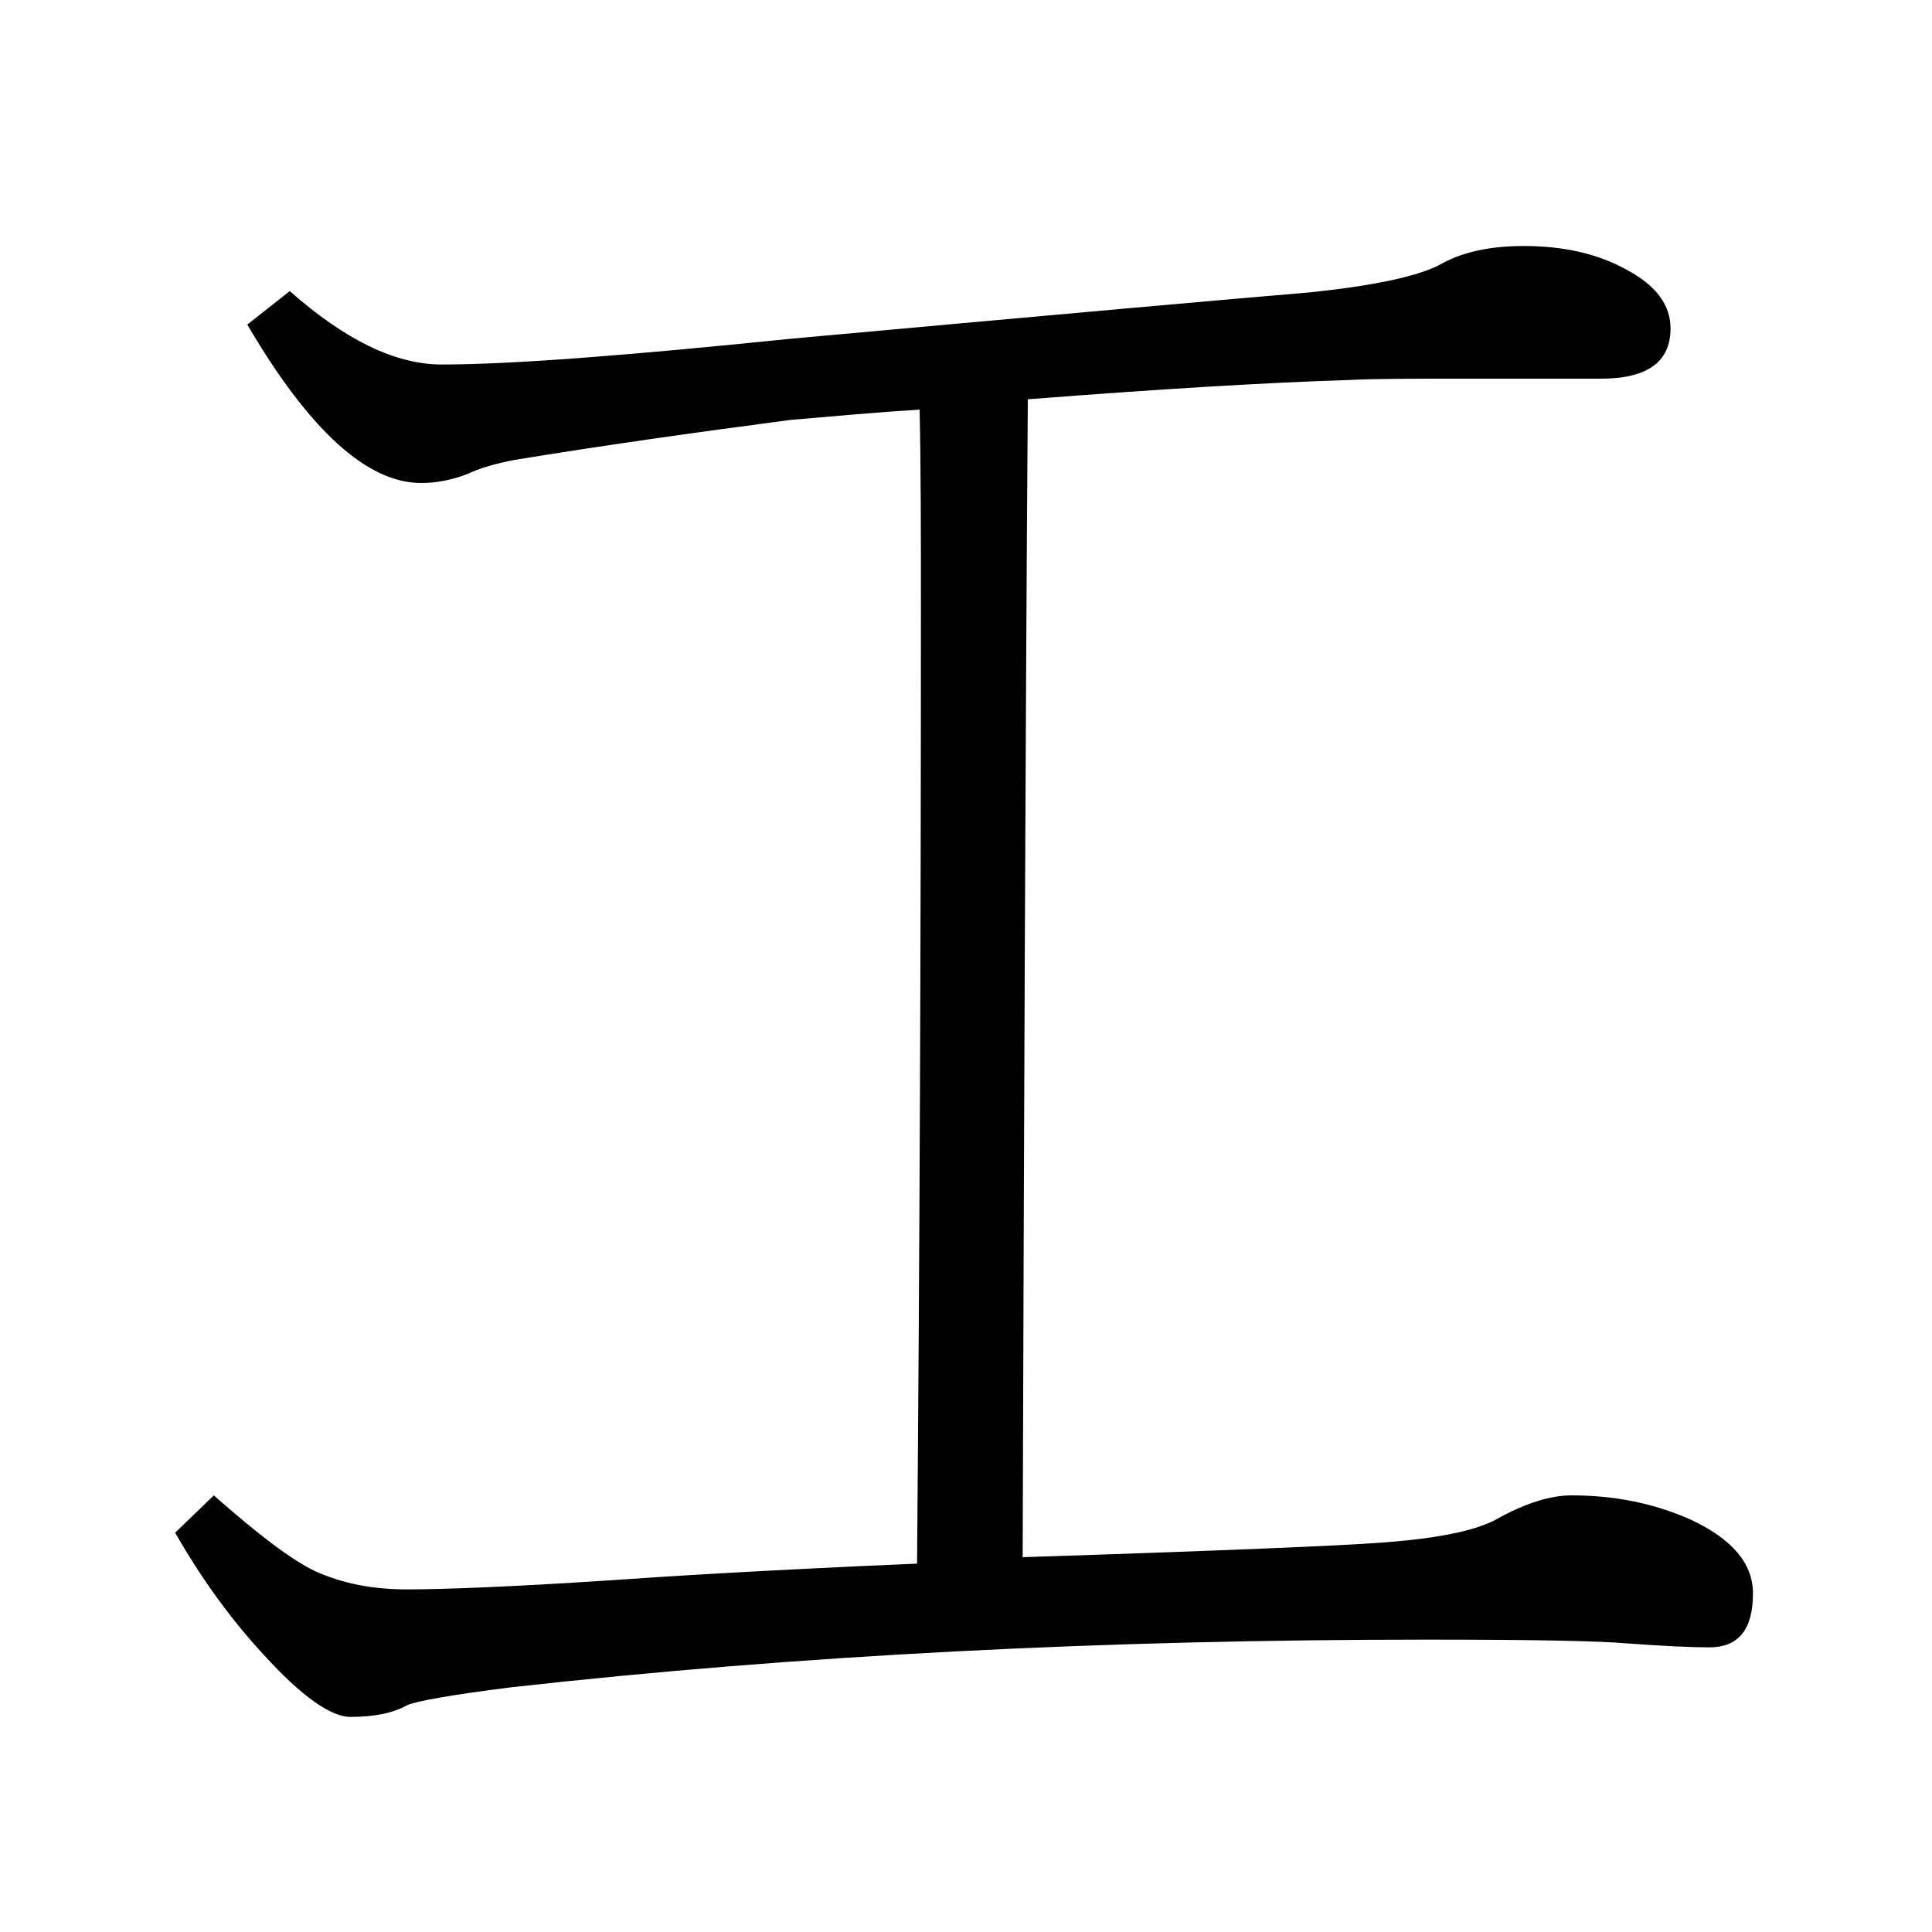 <?xml version="1.0" encoding="utf-8"?>
<!-- Generator: Adobe Illustrator 19.0.0, SVG Export Plug-In . SVG Version: 6.00 Build 0)  -->
<svg version="1.1" id="圖層_1" xmlns="http://www.w3.org/2000/svg" xmlns:xlink="http://www.w3.org/1999/xlink" x="0px" y="0px"
	 viewBox="45 -33.8 150 150" style="enable-background:new 45 -33.8 150 150;" xml:space="preserve">
<style type="text/css">
	.st0{enable-background:new    ;}
</style>
<g class="st0">
	<path d="M124.4,87.1c15.5-0.5,24.7-0.9,27.4-1.1c4.5-0.3,7.6-0.9,9.3-1.8c2.3-1.3,4.3-1.9,5.9-1.9c3.3,0,6.4,0.6,9.3,1.9
		c3.2,1.5,4.8,3.4,4.8,5.7c0,2.8-1.1,4.2-3.4,4.2c-1.4,0-3.5-0.1-6.3-0.3c-2.2-0.2-7.4-0.3-15.6-0.3c-25,0-48.8,1.2-71.1,3.7
		c-4.8,0.6-7.5,1.1-8.1,1.4c-1.1,0.6-2.5,0.9-4.4,0.9c-1.5,0-3.8-1.6-6.7-4.8c-2.6-2.8-4.9-6-6.9-9.5l3-2.9c3.4,3,6,5,7.9,5.9
		c2,0.9,4.3,1.4,7.1,1.4c2.8,0,8.1-0.2,15.7-0.7c4.2-0.3,12.2-0.8,23.9-1.3c0.2-23.7,0.3-48.5,0.3-74.2c0-5.6,0-10.7-0.1-15.4
		c-3.2,0.2-6.5,0.5-10,0.8c-7.6,1-14.7,2-21.4,3.1c-1.6,0.3-2.9,0.7-3.7,1.1c-1.3,0.5-2.5,0.7-3.6,0.7c-4.2,0-8.7-4.1-13.5-12.3
		l3.3-2.6c4.3,3.8,8.2,5.7,11.8,5.7c5.4,0,14.4-0.7,27.1-2c20.9-1.9,34.3-3.1,40.3-3.6c4.8-0.5,8.2-1.2,10-2.1
		c1.7-1,3.9-1.5,6.6-1.5c3.1,0,5.8,0.6,8.1,1.9c2.2,1.2,3.3,2.7,3.3,4.5c0,2.6-1.8,3.9-5.4,3.9h-10.7c-3.9,0-6.8,0-8.8,0.1
		c-6.4,0.2-14.7,0.7-25,1.5C124.6,25.1,124.5,55.1,124.4,87.1z"/>
</g>
</svg>
